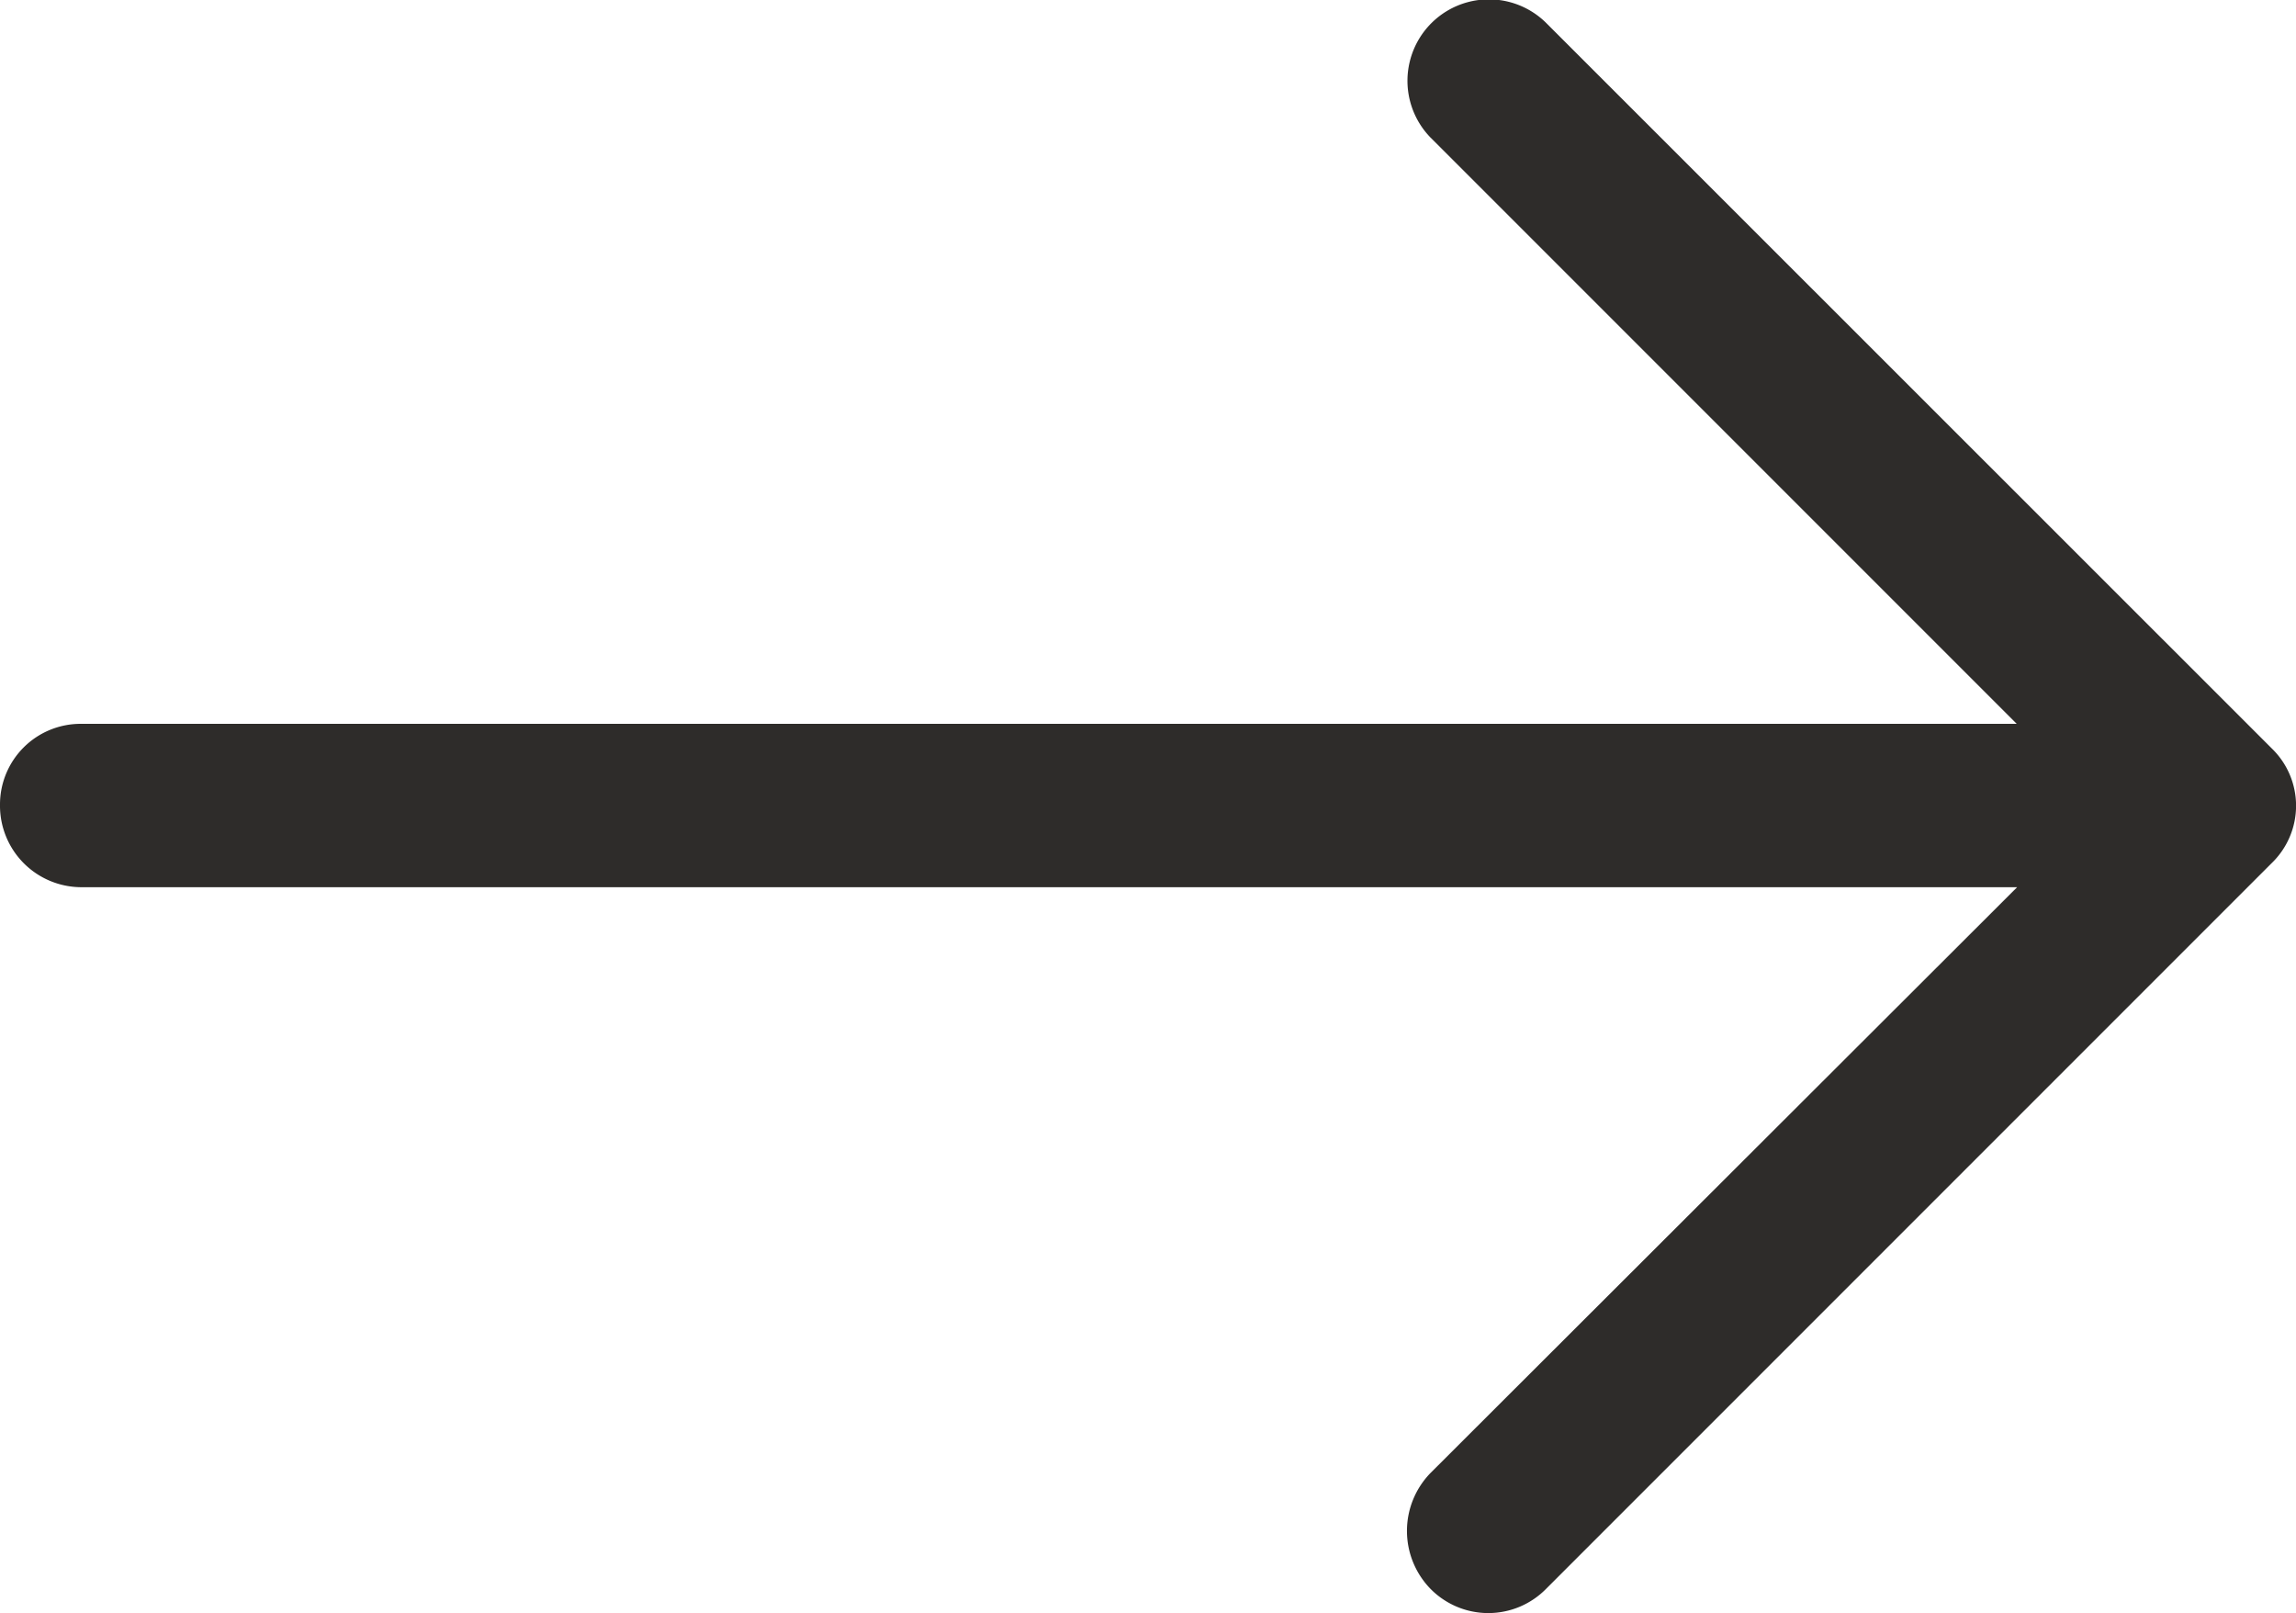 <svg xmlns="http://www.w3.org/2000/svg" width="27.046" height="19" viewBox="0 0 27.046 19"><path d="M18.208,4.963a.959.959,0,0,0-1.363,1.349l6.911,6.911H.954A.95.95,0,0,0,0,14.179a.96.96,0,0,0,.954.968H23.761l-6.911,6.9a.978.978,0,0,0,0,1.363.955.955,0,0,0,1.363,0l8.548-8.548a.939.939,0,0,0,0-1.349Z" transform="translate(0 -4.698)" fill="#2e2c2a"/></svg>